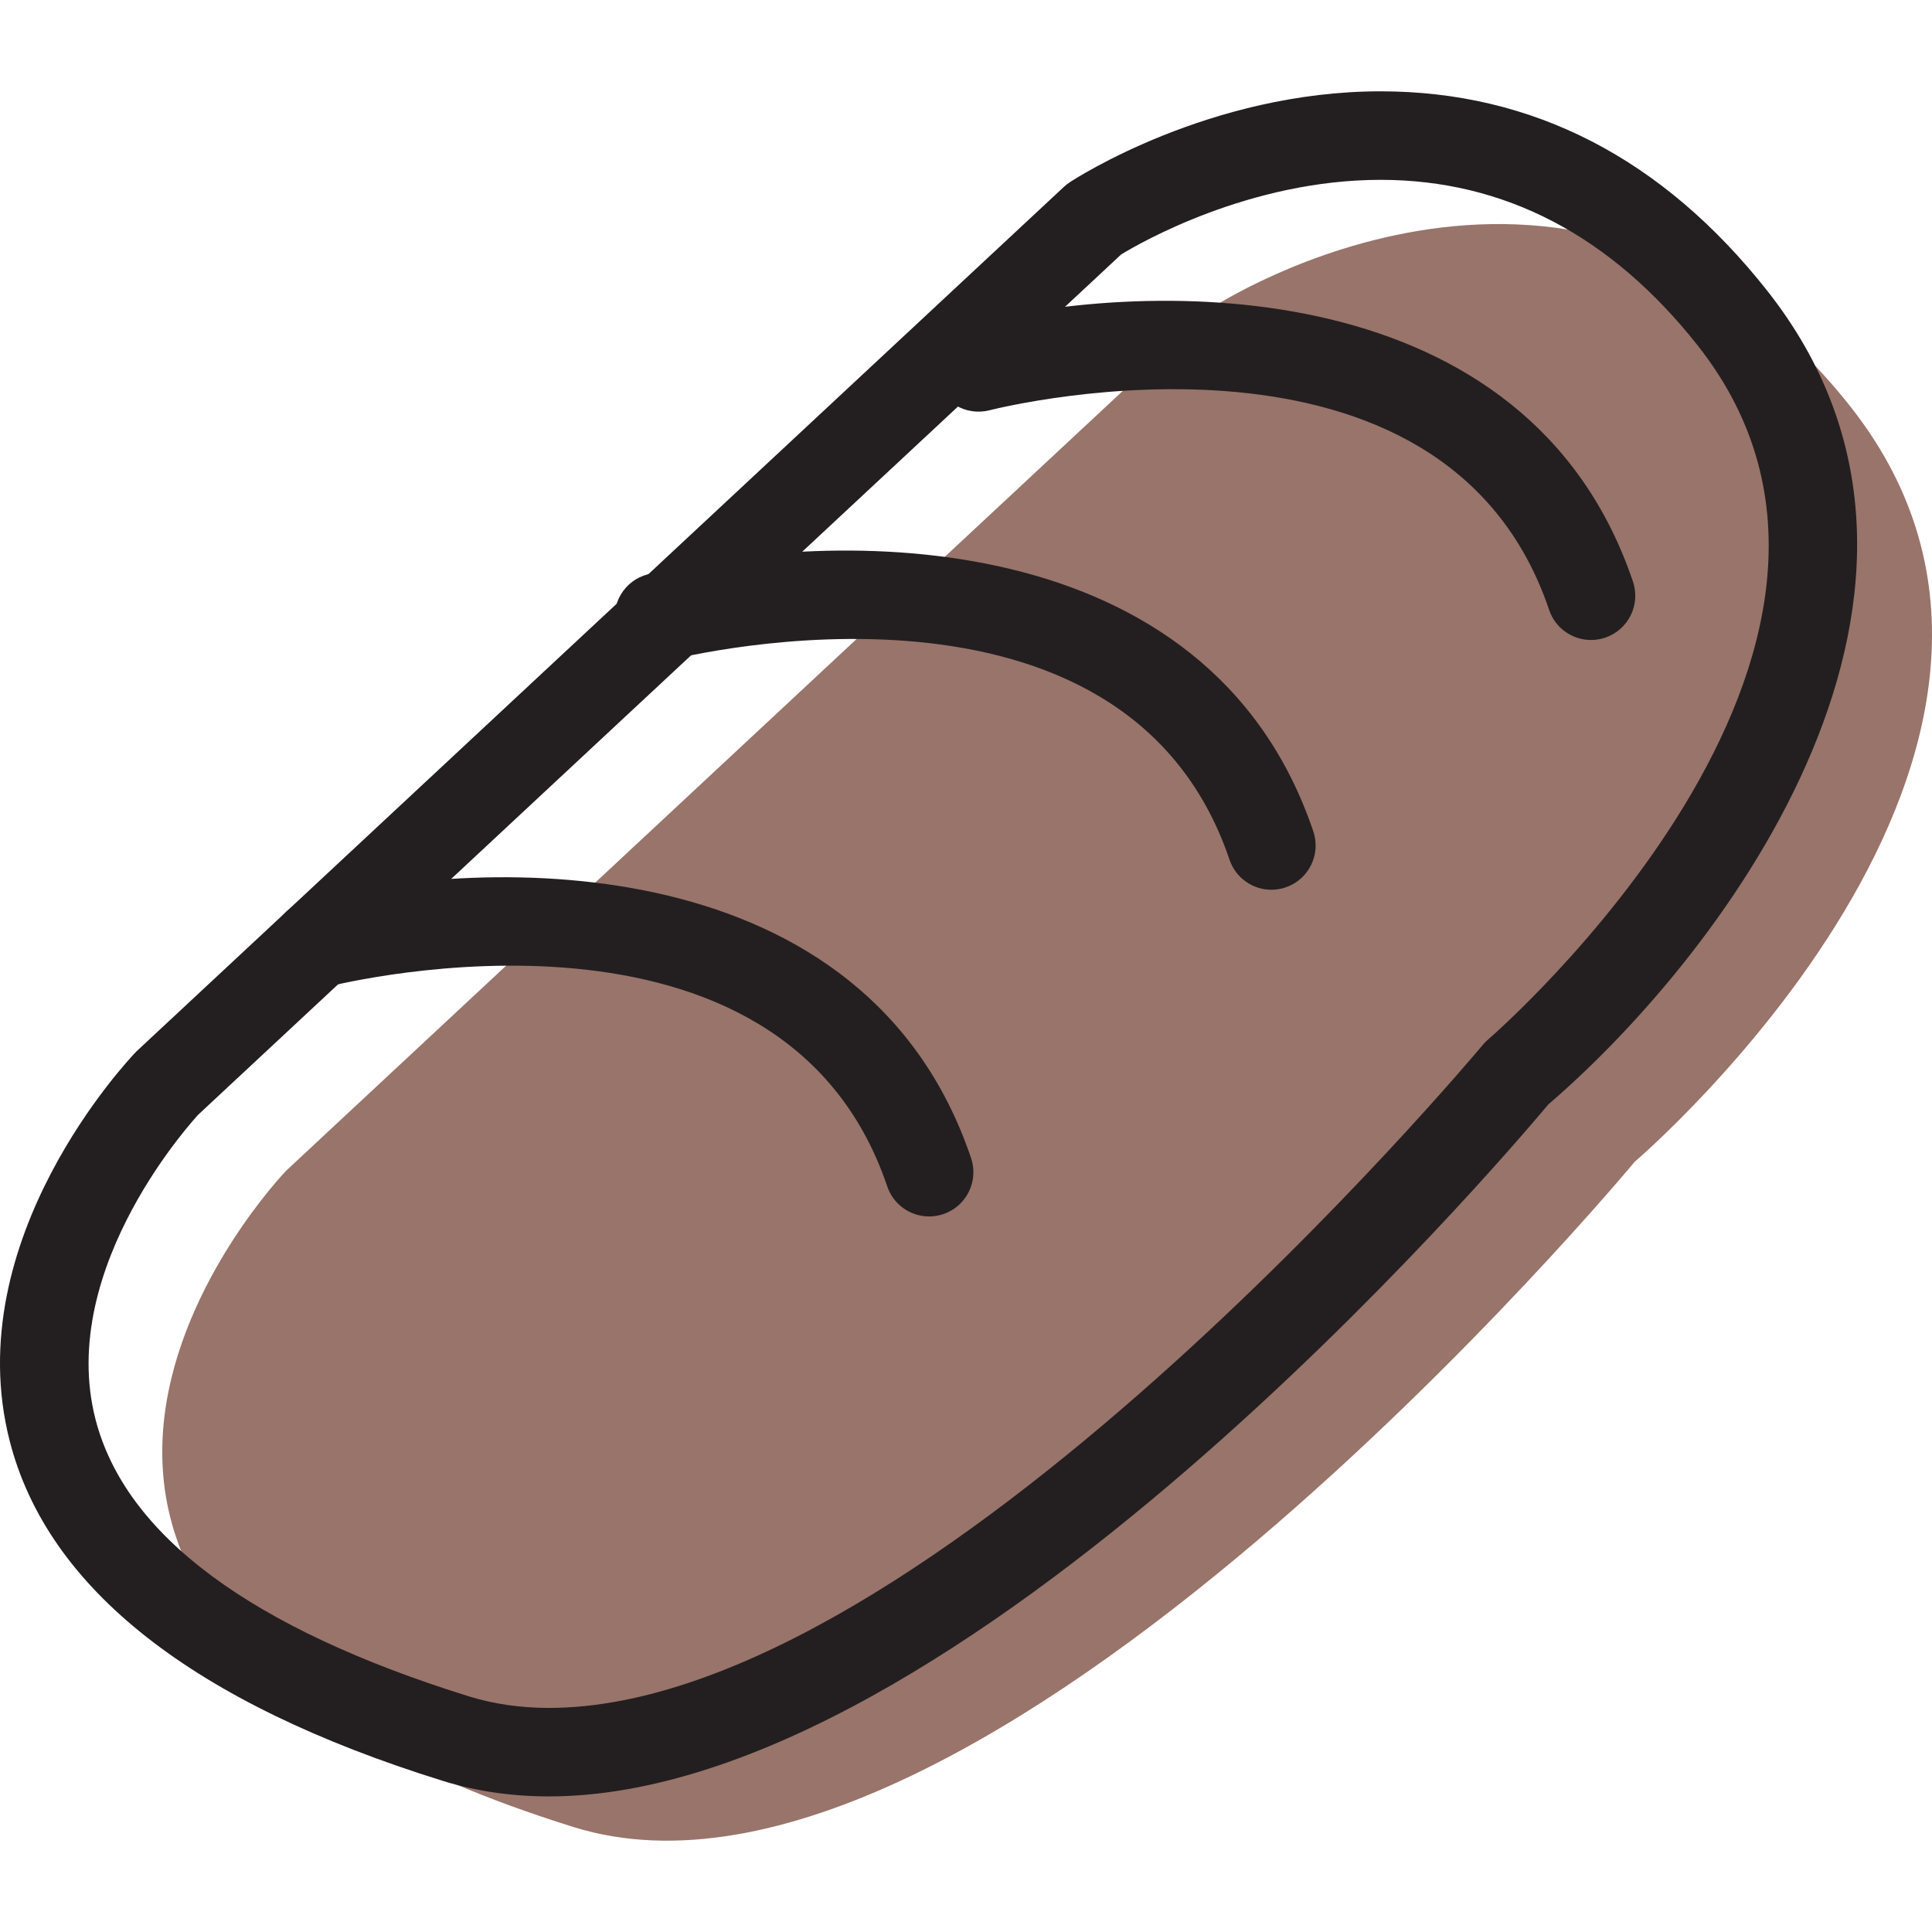 <?xml version="1.0" encoding="iso-8859-1"?>
<!-- Generator: Adobe Illustrator 19.1.0, SVG Export Plug-In . SVG Version: 6.00 Build 0)  -->
<svg version="1.1" id="Capa_1" xmlns="http://www.w3.org/2000/svg" xmlns:xlink="http://www.w3.org/1999/xlink" x="0px" y="0px"
	 viewBox="0 0 65.501 65.501" style="enable-background:new 0 0 65.501 65.501;" xml:space="preserve">
<g>
	<g id="group-41svg">
		<path id="path-1_34_" style="fill:#99746A;" d="M9.699,39.693l31.395-29.262c0,0,12.498-8.229,21.641,3.353
			c9.145,11.583-7.315,25.605-7.315,25.605S33.169,66.212,19.453,61.945C-4.548,54.477,9.699,39.693,9.699,39.693z"/>
		<path id="path-2_34_" style="fill:#231F20;" d="M18.612,60.904c-1.266,0-2.479-0.177-3.604-0.528
			C6.555,57.747,1.616,53.871,0.33,48.857c-1.754-6.835,4.041-12.948,4.289-13.205L36.071,6.334
			c0.062-0.057,0.127-0.109,0.198-0.155c0.191-0.126,4.748-3.083,10.537-3.083c5.156,0,9.566,2.274,13.107,6.759
			c7.899,10.005-1.346,22.367-7.422,27.591C50.911,39.333,32.541,60.904,18.612,60.904z M6.722,37.79
			c0.004,0-4.827,5.133-3.483,10.334c1.017,3.932,5.277,7.091,12.659,9.388c0.837,0.26,1.75,0.392,2.714,0.392
			c12.862,0,31.467-22.248,31.654-22.473c0.054-0.066,0.115-0.128,0.18-0.184c0.154-0.131,15.25-13.226,7.112-23.533
			c-2.943-3.728-6.56-5.617-10.752-5.617c-4.447,0-8.159,2.141-8.794,2.529L6.722,37.79L6.722,37.79z"/>
		<path id="path-3_34_" style="fill:#231F20;" d="M31.501,41.242c-0.626,0-1.21-0.394-1.421-1.02
			c-3.553-10.511-18.352-6.926-18.978-6.767c-0.804,0.202-1.619-0.285-1.822-1.088c-0.202-0.803,0.283-1.618,1.086-1.821
			c6.245-1.584,19.002-1.8,22.556,8.716c0.265,0.784-0.156,1.635-0.941,1.9C31.822,41.216,31.66,41.242,31.501,41.242z"/>
		<path id="path-4_34_" style="fill:#231F20;" d="M43.105,30.166c-0.626,0-1.21-0.395-1.421-1.02
			c-3.553-10.512-18.354-6.926-18.98-6.767c-0.805,0.202-1.618-0.285-1.821-1.088c-0.202-0.803,0.283-1.618,1.086-1.821
			c6.246-1.583,19.003-1.799,22.556,8.715c0.266,0.785-0.156,1.636-0.94,1.901C43.426,30.14,43.264,30.166,43.105,30.166z"/>
		<path id="path-5_34_" style="fill:#231F20;" d="M53.941,21.698c-0.626,0-1.21-0.394-1.42-1.02
			c-3.553-10.512-18.354-6.926-18.98-6.767c-0.806,0.201-1.618-0.285-1.821-1.088c-0.202-0.803,0.283-1.618,1.086-1.821
			c6.245-1.583,19.003-1.799,22.556,8.715c0.266,0.785-0.156,1.636-0.94,1.901C54.263,21.672,54.101,21.698,53.941,21.698z"/>
	</g>
</g>
<g>
</g>
<g>
</g>
<g>
</g>
<g>
</g>
<g>
</g>
<g>
</g>
<g>
</g>
<g>
</g>
<g>
</g>
<g>
</g>
<g>
</g>
<g>
</g>
<g>
</g>
<g>
</g>
<g>
</g>
</svg>
